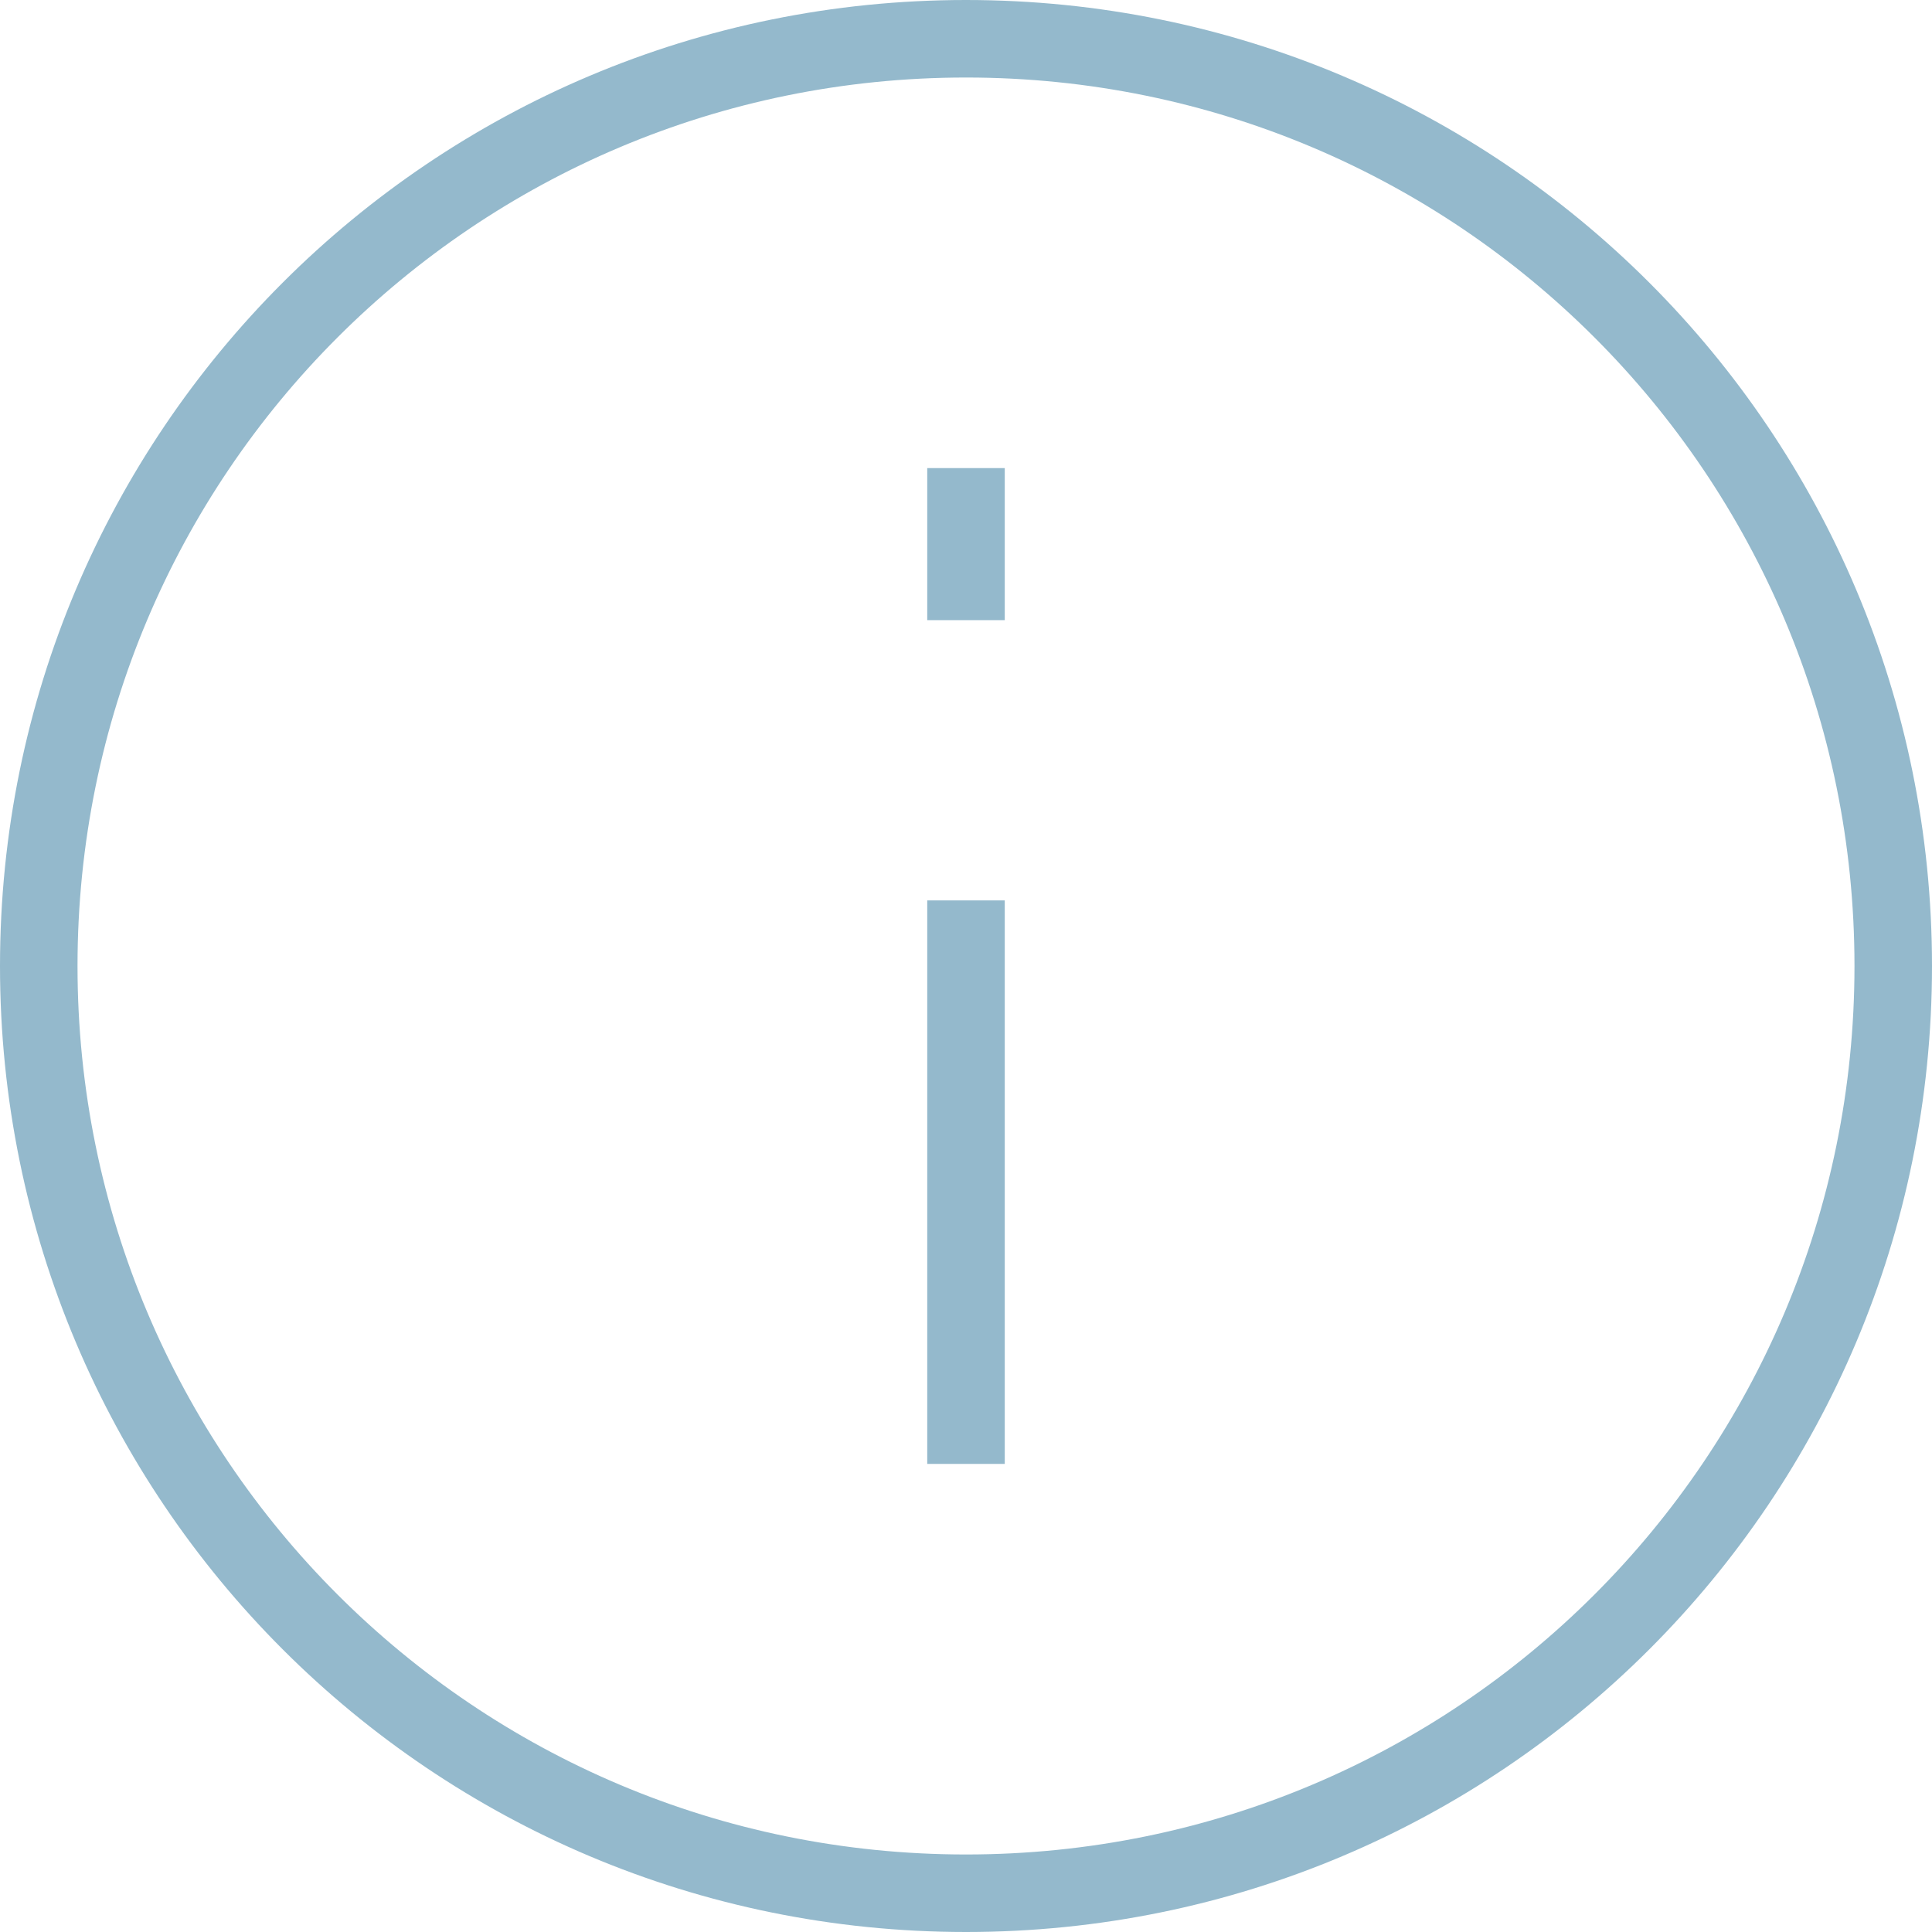 <?xml version="1.0" encoding="UTF-8"?>
<!DOCTYPE svg PUBLIC "-//W3C//DTD SVG 1.1//EN" "http://www.w3.org/Graphics/SVG/1.1/DTD/svg11.dtd">
<!-- Creator: CorelDRAW -->
<svg xmlns="http://www.w3.org/2000/svg" xml:space="preserve" width="116px" height="116px" version="1.1" style="shape-rendering:geometricPrecision; text-rendering:geometricPrecision; image-rendering:optimizeQuality; fill-rule:evenodd; clip-rule:evenodd"
viewBox="0 0 6.48 6.48"
 xmlns:xlink="http://www.w3.org/1999/xlink"
 xmlns:xodm="http://www.corel.com/coreldraw/odm/2003">
 <defs>
  <style type="text/css">
   <![CDATA[
    .str0 {stroke:#94B9CC;stroke-width:0.26;stroke-miterlimit:22.926}
    .fil0 {fill:none}
   ]]>
  </style>
 </defs>
 <g id="Camada_x0020_1">
  <g id="e-sic.svg">
   <g>
    <path class="fil0 str0" d="M6.35 3.24c0,1.72 -1.39,3.11 -3.11,3.11 -1.72,0 -3.11,-1.39 -3.11,-3.11 0,-1.72 1.39,-3.11 3.11,-3.11 0,0 0,0 0,0 1.72,0 3.11,1.39 3.11,3.11 0,0 0,0 0,0l0 0z"/>
    <line class="fil0 str0" x1="3.24" y1="1.57" x2="3.24" y2= "2.08" />
    <line class="fil0 str0" x1="3.24" y1="3.02" x2="3.24" y2= "4.91" />
   </g>
  </g>
 </g>
</svg>

